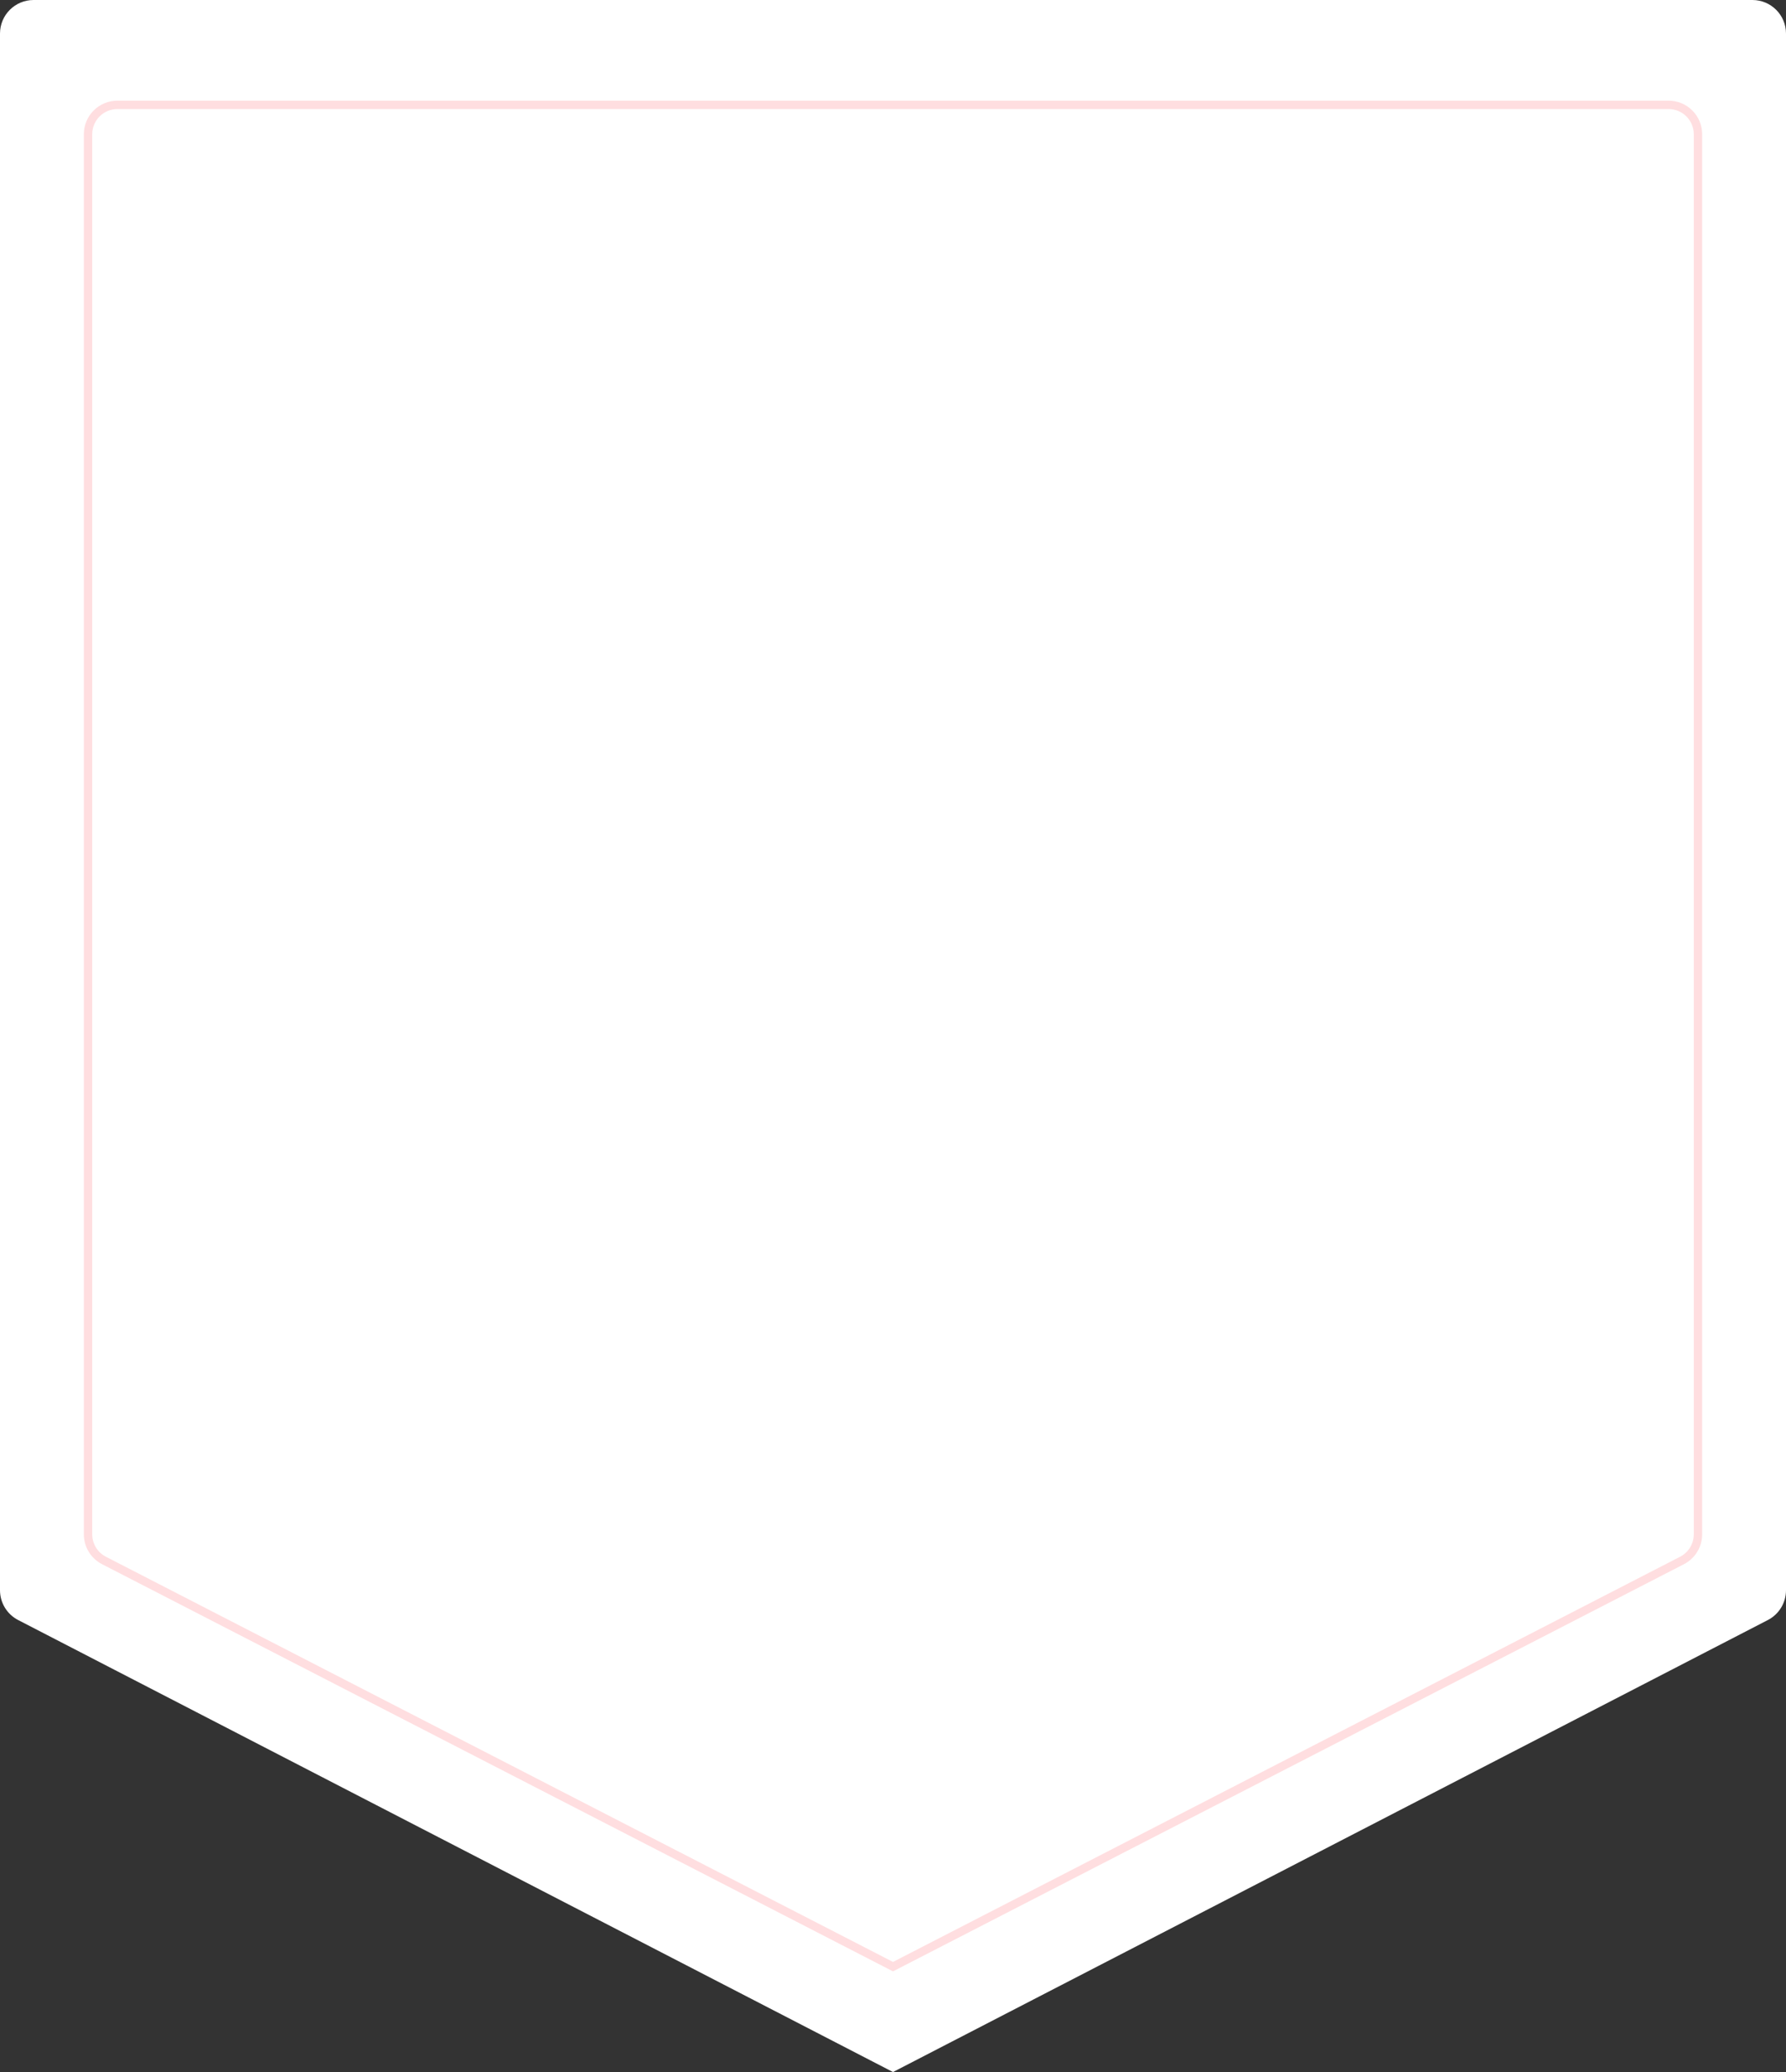 <svg width="426" height="494" viewBox="0 0 426 494" fill="none" xmlns="http://www.w3.org/2000/svg">
<rect x="0" y="0" width="426" height="494" fill="#333333" stroke="none"/>
<path d="M0 8C0 3.582 3.582 0 8 0H418C422.418 0 426 3.582 426 8V379.128C426 382.12 424.33 384.863 421.671 386.236L213 494L4.329 386.236C1.67 384.863 0 382.12 0 379.128V8Z" fill="white"/>
<path d="M21 32C21 28.134 24.134 25 28 25H398C401.866 25 405 28.134 405 32V365.808C405 368.43 403.534 370.832 401.203 372.032L213 468.875L24.797 372.032C22.465 370.832 21 368.43 21 365.808V32Z" stroke="#FFDEE0" stroke-width="2"/>
</svg>
